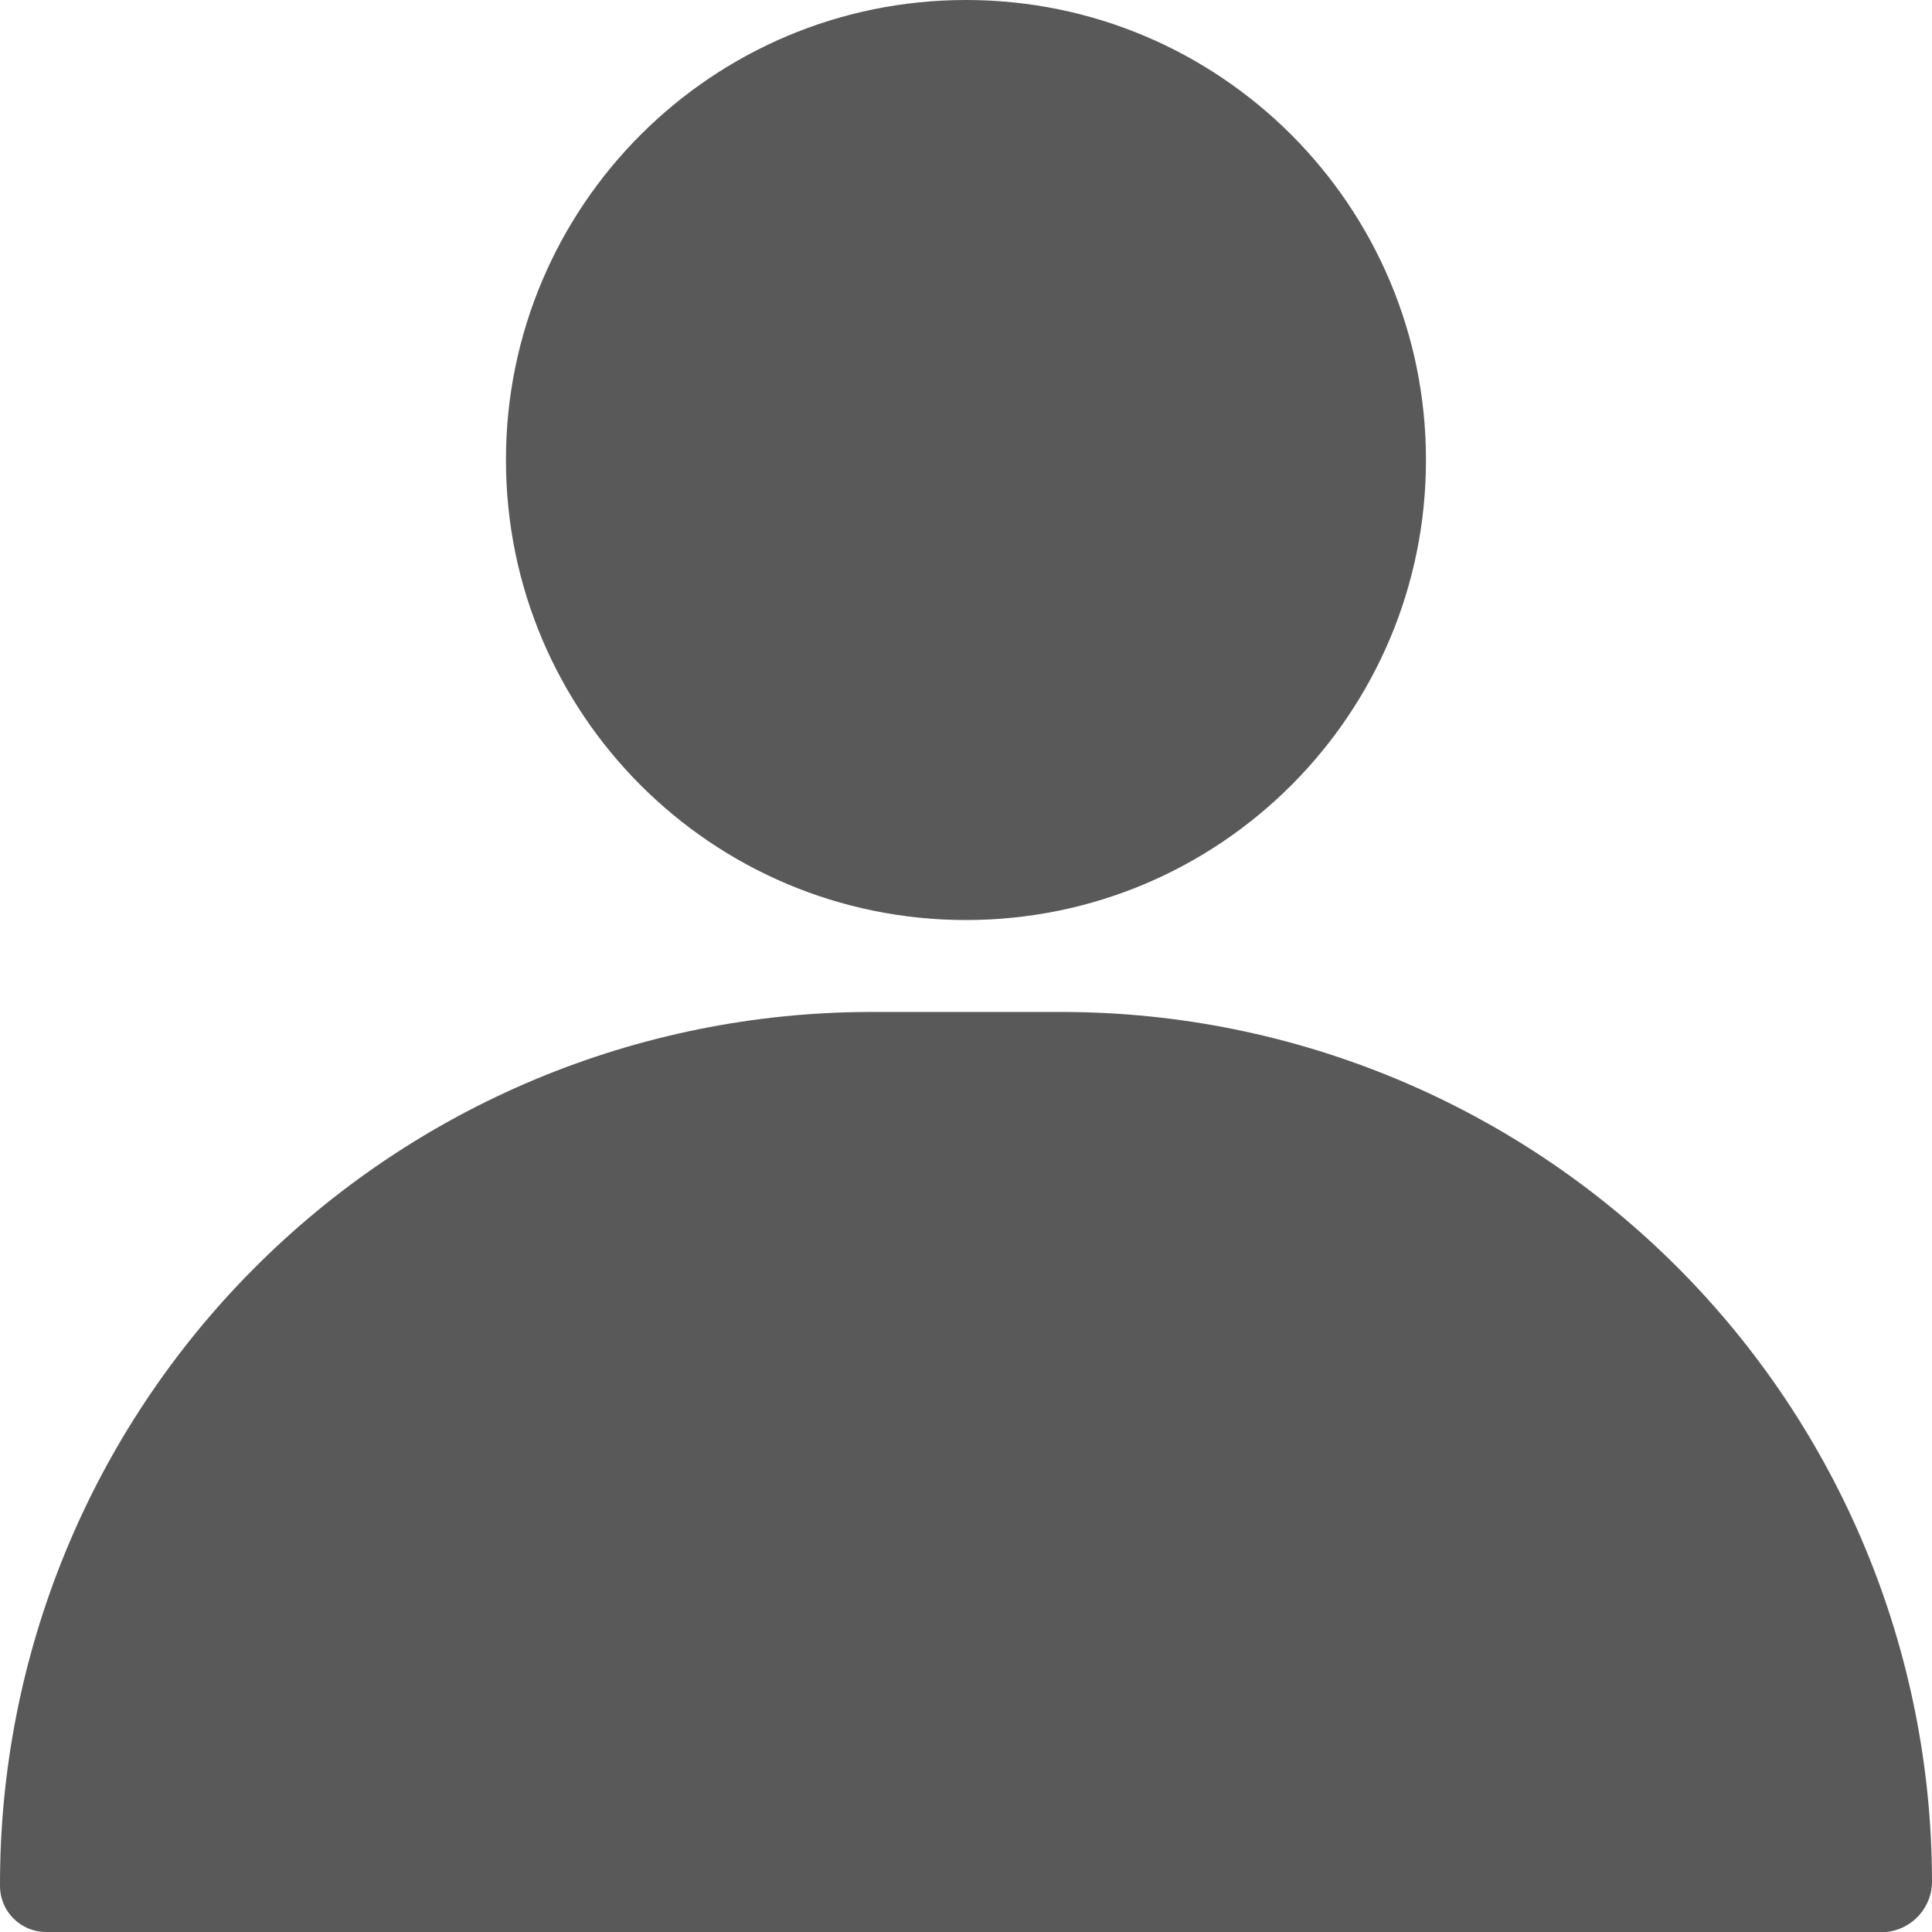 <svg width="24" height="24" viewBox="0 0 24 24" fill="none" xmlns="http://www.w3.org/2000/svg">
<g clip-path="url(#clip0_9696_41391)">
<path fill-rule="evenodd" clip-rule="evenodd" d="M13.211 12.571C16.07 12.577 18.811 13.716 20.833 15.738C22.855 17.76 23.994 20.5 24 23.359C24.004 23.519 23.946 23.673 23.84 23.792C23.734 23.911 23.587 23.985 23.429 24H0.571C0.42 24 0.274 23.939 0.167 23.832C0.06 23.725 0 23.58 5.44943e-05 23.429C-0.004 22.008 0.271 20.599 0.811 19.284C1.35 17.97 2.144 16.774 3.146 15.766C4.147 14.758 5.338 13.956 6.649 13.408C7.961 12.86 9.367 12.576 10.788 12.571H13.211ZM12 0C15.156 7.24102e-05 17.714 2.558 17.714 5.714C17.714 8.87 15.156 11.429 12 11.429C8.844 11.429 6.285 8.87 6.285 5.714C6.285 2.558 8.844 0 12 0Z" fill="#595959"/>
</g>
<defs>
<clipPath id="clip0_9696_41391">
<rect width="24" height="24" fill="white"/>
</clipPath>
</defs>
</svg>

